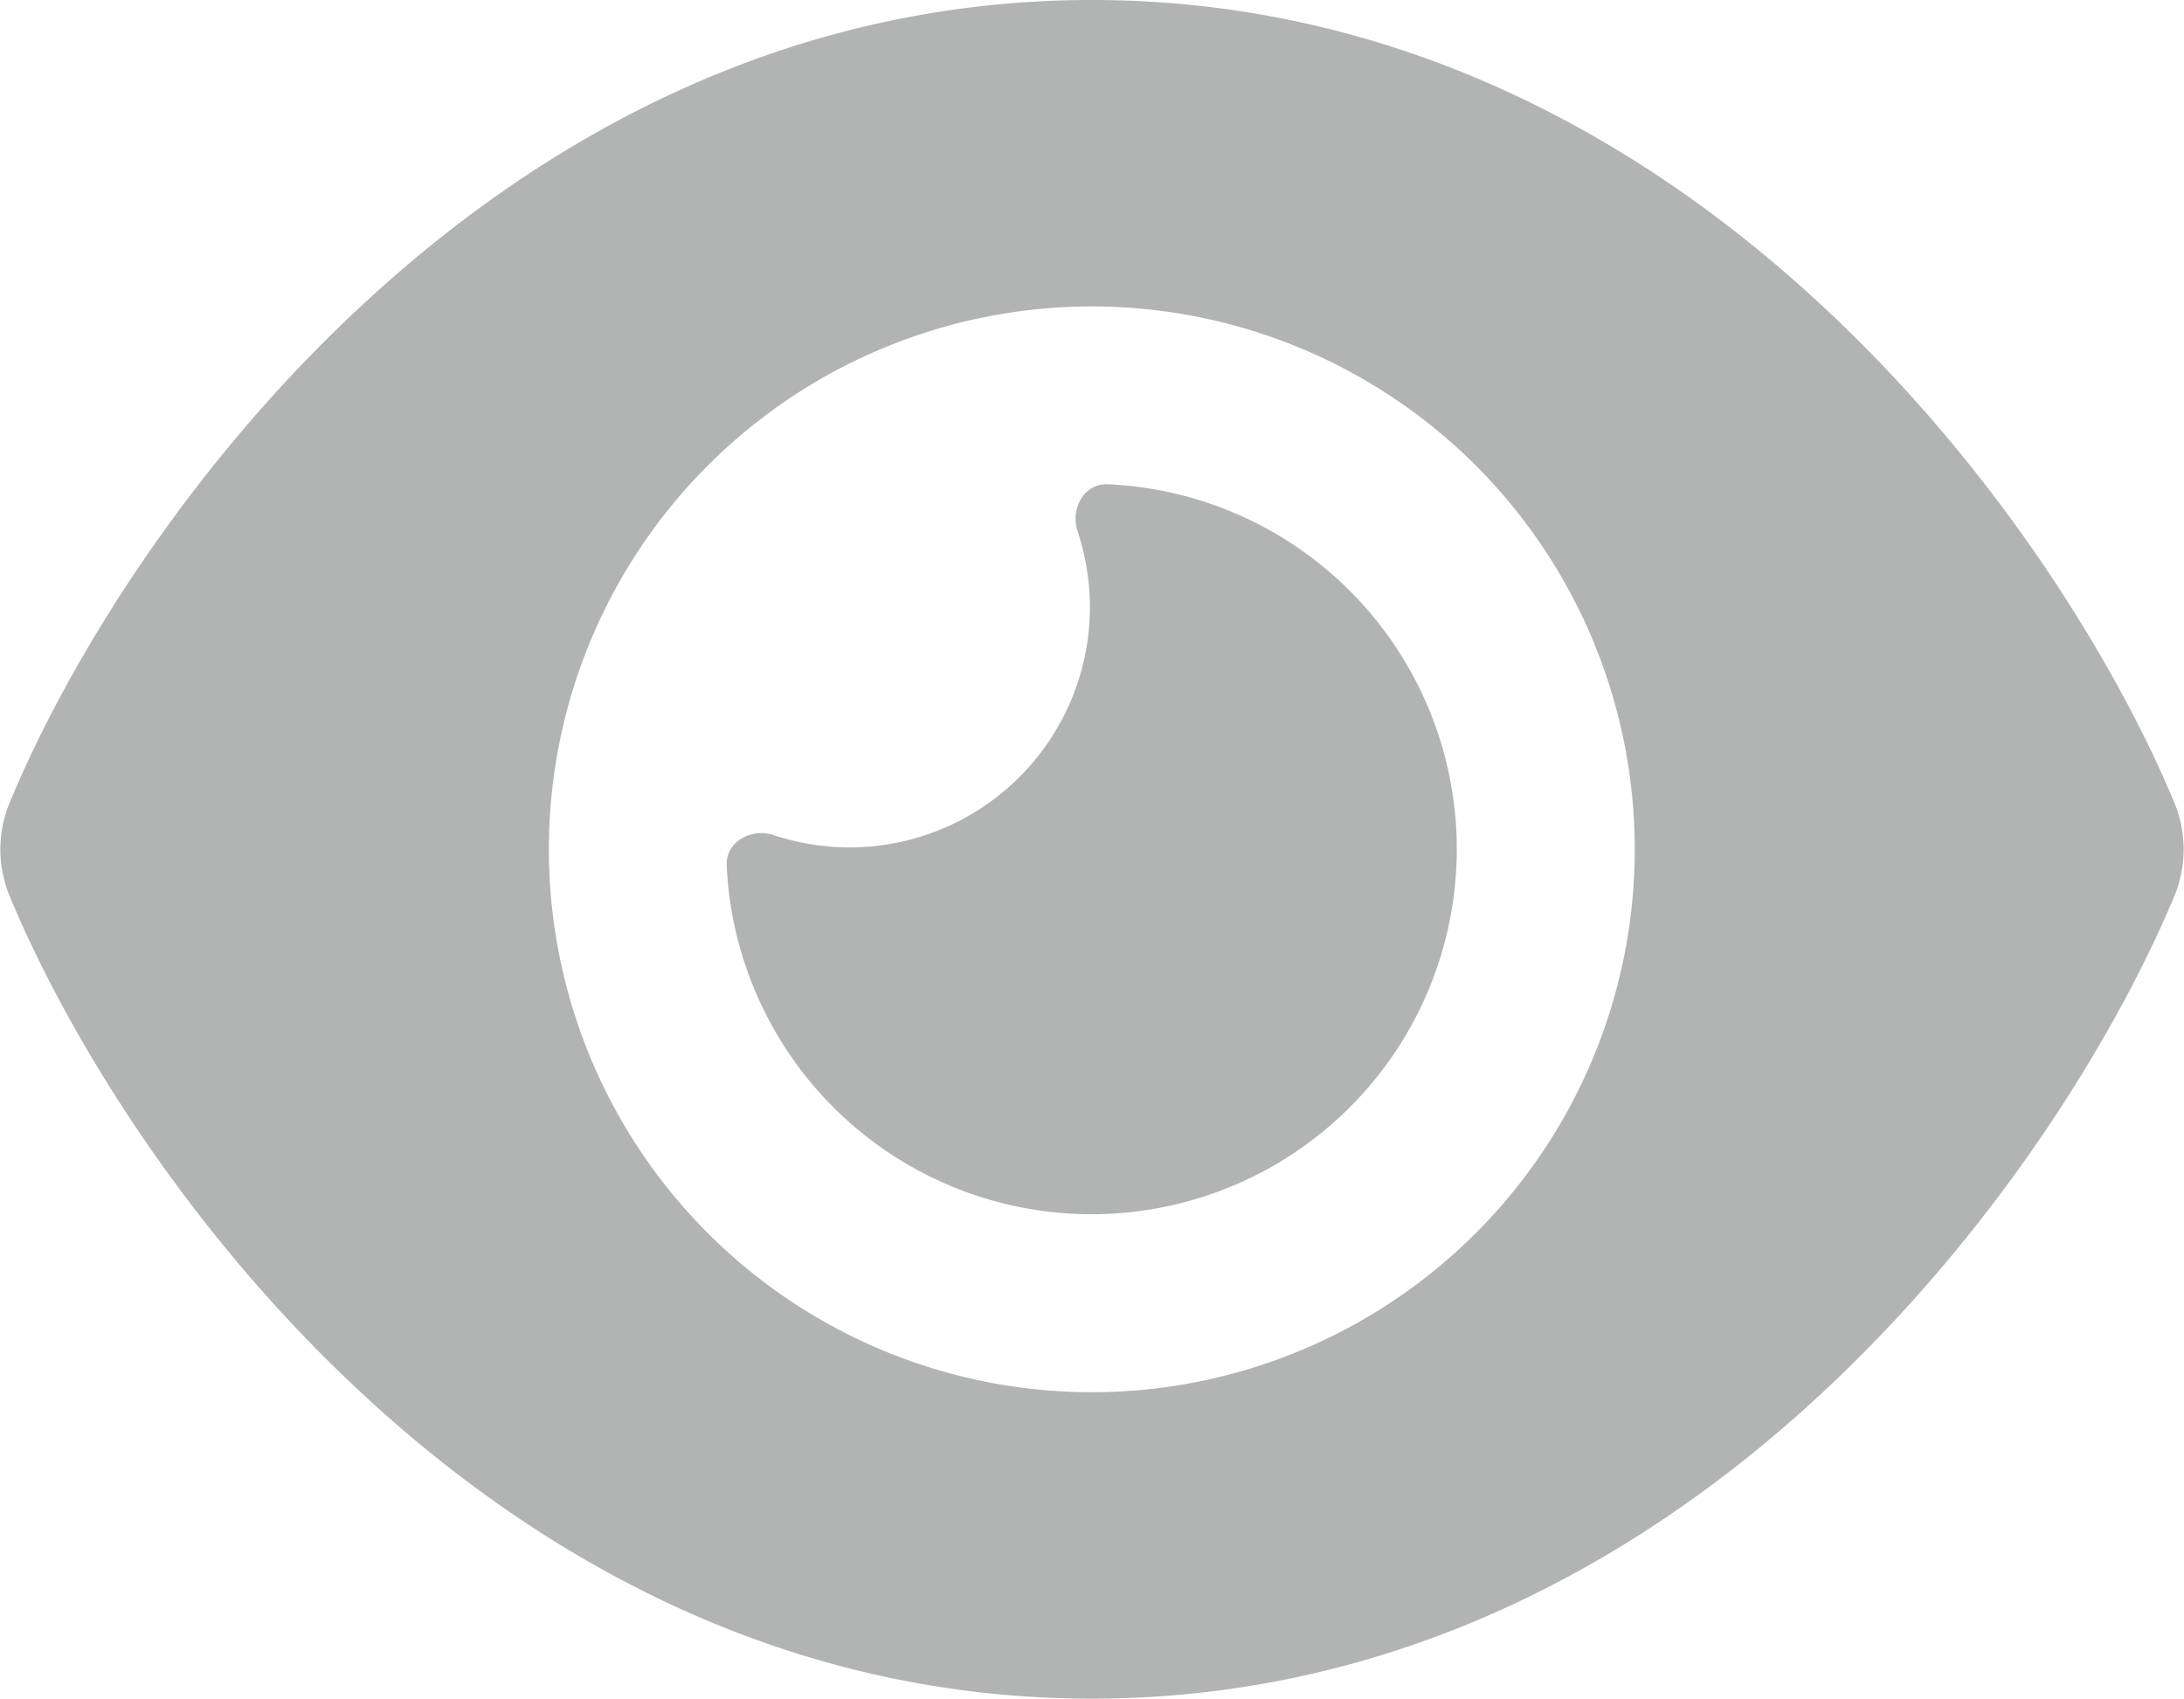 <svg xmlns="http://www.w3.org/2000/svg" width="577.242" height="449" viewBox="0 0 577.242 449">
  <path id="eye-icon" d="M288,32c-80.8,0-145.5,36.8-192.6,80.6C48.6,156,17.3,208,2.5,243.7a31.8,31.8,0,0,0,0,24.6C17.3,304,48.6,356,95.4,399.4,142.5,443.2,207.2,480,288,480s145.5-36.8,192.6-80.6c46.8-43.5,78.1-95.4,93-131.1a31.8,31.8,0,0,0,0-24.6c-14.9-35.7-46.2-87.7-93-131.1C433.5,68.8,368.8,32,288,32ZM144,256A144,144,0,1,1,288,400,144,144,0,0,1,144,256Zm144-64a64.059,64.059,0,0,1-64,64,64.924,64.924,0,0,1-20.3-3.3c-5.5-1.8-11.9,1.6-11.7,7.4a92.778,92.778,0,0,0,3.2,20.7A96.021,96.021,0,1,0,292.1,160c-5.8-.2-9.2,6.1-7.4,11.7A64.923,64.923,0,0,1,288,192Z" transform="translate(0.571 -31.5)" fill="#b2b3b3" stroke="#b2b3b3" stroke-width="1"/>
</svg>
